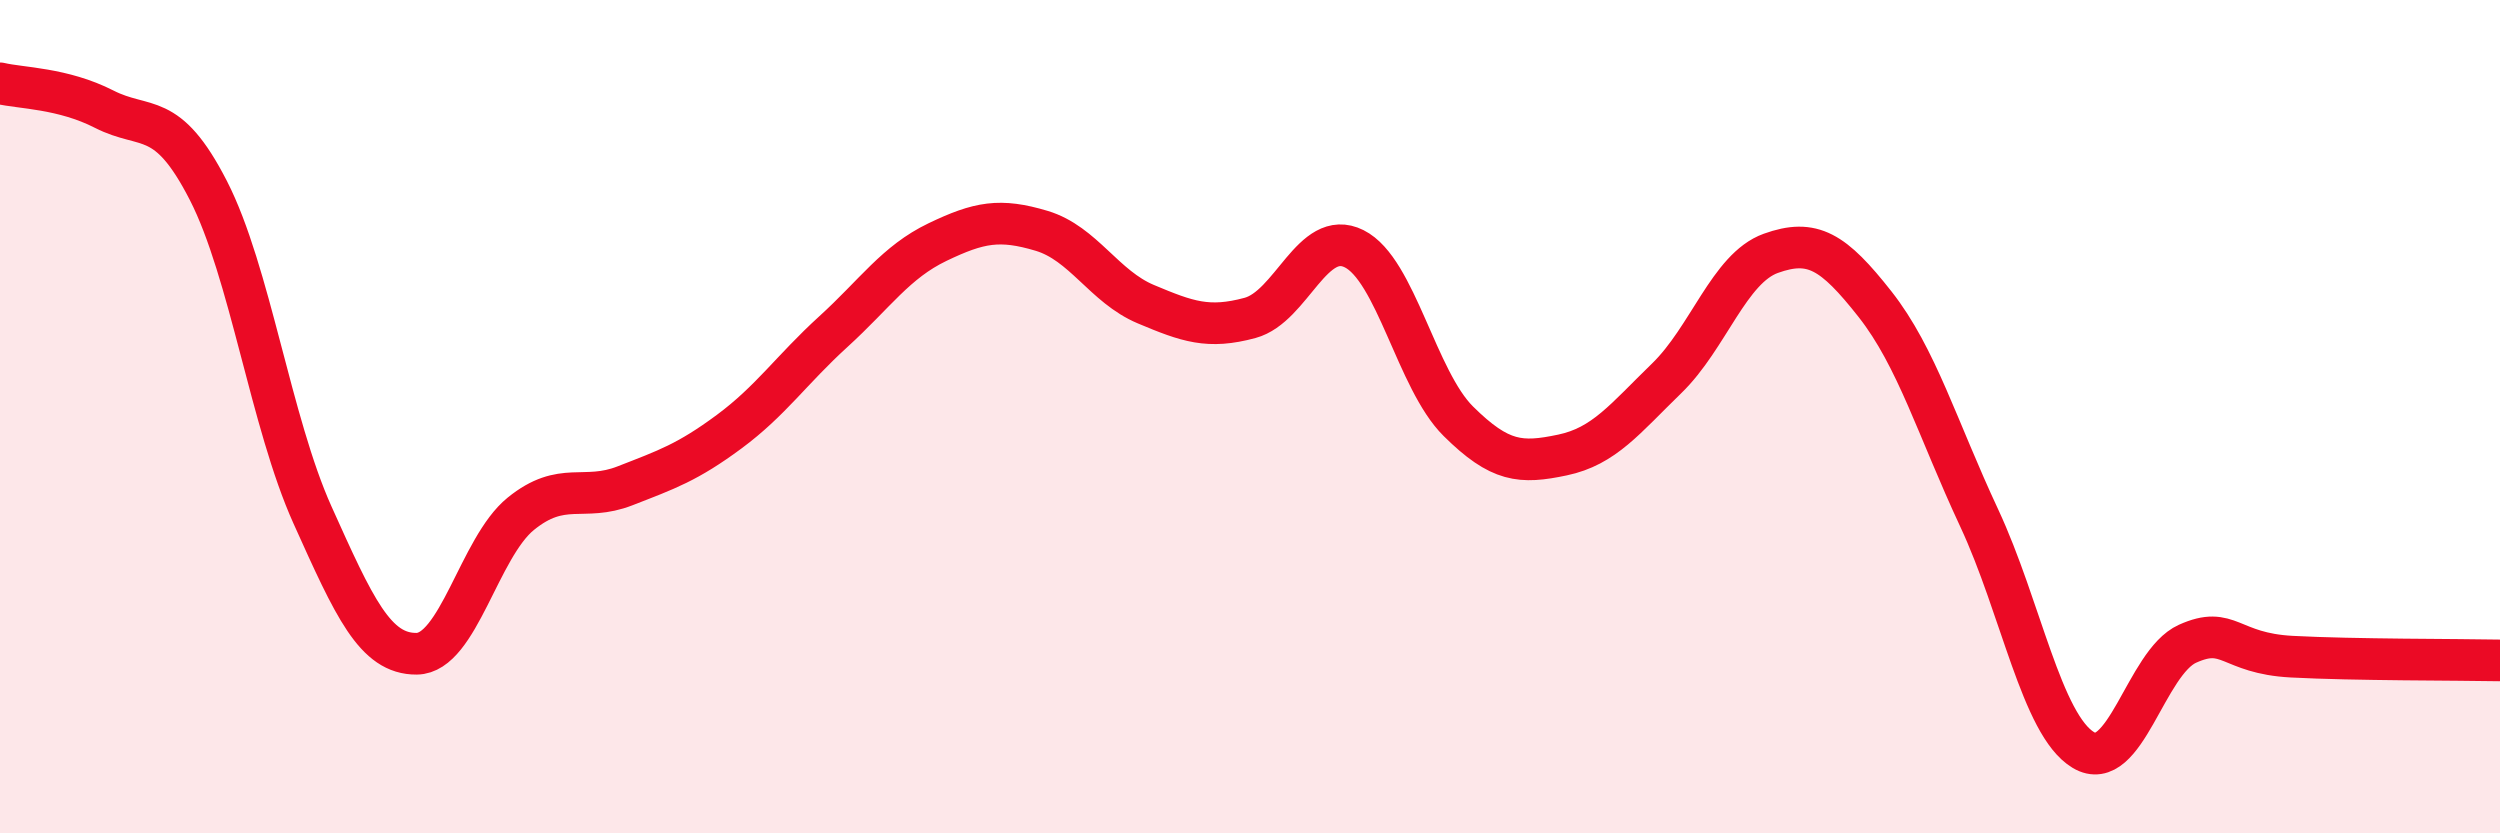 
    <svg width="60" height="20" viewBox="0 0 60 20" xmlns="http://www.w3.org/2000/svg">
      <path
        d="M 0,2 C 0.5,2.12 1.5,2.11 2.5,2.62 C 3.5,3.13 4,2.62 5,4.57 C 6,6.52 6.5,10.14 7.5,12.36 C 8.5,14.58 9,15.7 10,15.69 C 11,15.68 11.5,13.14 12.5,12.33 C 13.5,11.52 14,12.05 15,11.66 C 16,11.27 16.5,11.1 17.5,10.36 C 18.5,9.62 19,8.87 20,7.96 C 21,7.05 21.5,6.29 22.5,5.81 C 23.5,5.33 24,5.24 25,5.54 C 26,5.84 26.5,6.88 27.5,7.3 C 28.5,7.72 29,7.9 30,7.63 C 31,7.36 31.5,5.47 32.5,5.97 C 33.5,6.47 34,9.12 35,10.11 C 36,11.1 36.5,11.13 37.5,10.92 C 38.5,10.71 39,10.05 40,9.08 C 41,8.11 41.5,6.44 42.5,6.08 C 43.5,5.72 44,6.03 45,7.3 C 46,8.57 46.5,10.29 47.5,12.43 C 48.5,14.57 49,17.4 50,18 C 51,18.6 51.5,15.9 52.5,15.45 C 53.5,15 53.5,15.68 55,15.76 C 56.5,15.84 59,15.83 60,15.85L60 20L0 20Z"
        fill="#EB0A25"
        opacity="0.1"
        stroke-linecap="round"
        stroke-linejoin="round"
      />
      <path
        d="M 0,2 C 0.5,2.12 1.5,2.11 2.5,2.62 C 3.5,3.13 4,2.62 5,4.57 C 6,6.52 6.5,10.14 7.5,12.36 C 8.5,14.58 9,15.7 10,15.69 C 11,15.68 11.5,13.14 12.5,12.33 C 13.5,11.52 14,12.05 15,11.66 C 16,11.27 16.5,11.1 17.5,10.36 C 18.5,9.62 19,8.87 20,7.96 C 21,7.05 21.5,6.29 22.5,5.81 C 23.5,5.33 24,5.24 25,5.54 C 26,5.84 26.5,6.88 27.5,7.3 C 28.5,7.72 29,7.9 30,7.63 C 31,7.36 31.5,5.47 32.5,5.97 C 33.5,6.47 34,9.12 35,10.11 C 36,11.1 36.5,11.13 37.5,10.92 C 38.5,10.71 39,10.05 40,9.08 C 41,8.11 41.5,6.44 42.5,6.08 C 43.5,5.72 44,6.03 45,7.3 C 46,8.57 46.5,10.29 47.5,12.43 C 48.5,14.57 49,17.4 50,18 C 51,18.6 51.5,15.9 52.5,15.45 C 53.5,15 53.5,15.68 55,15.76 C 56.5,15.84 59,15.83 60,15.85"
        stroke="#EB0A25"
        stroke-width="1"
        fill="none"
        stroke-linecap="round"
        stroke-linejoin="round"
      />
    </svg>
  